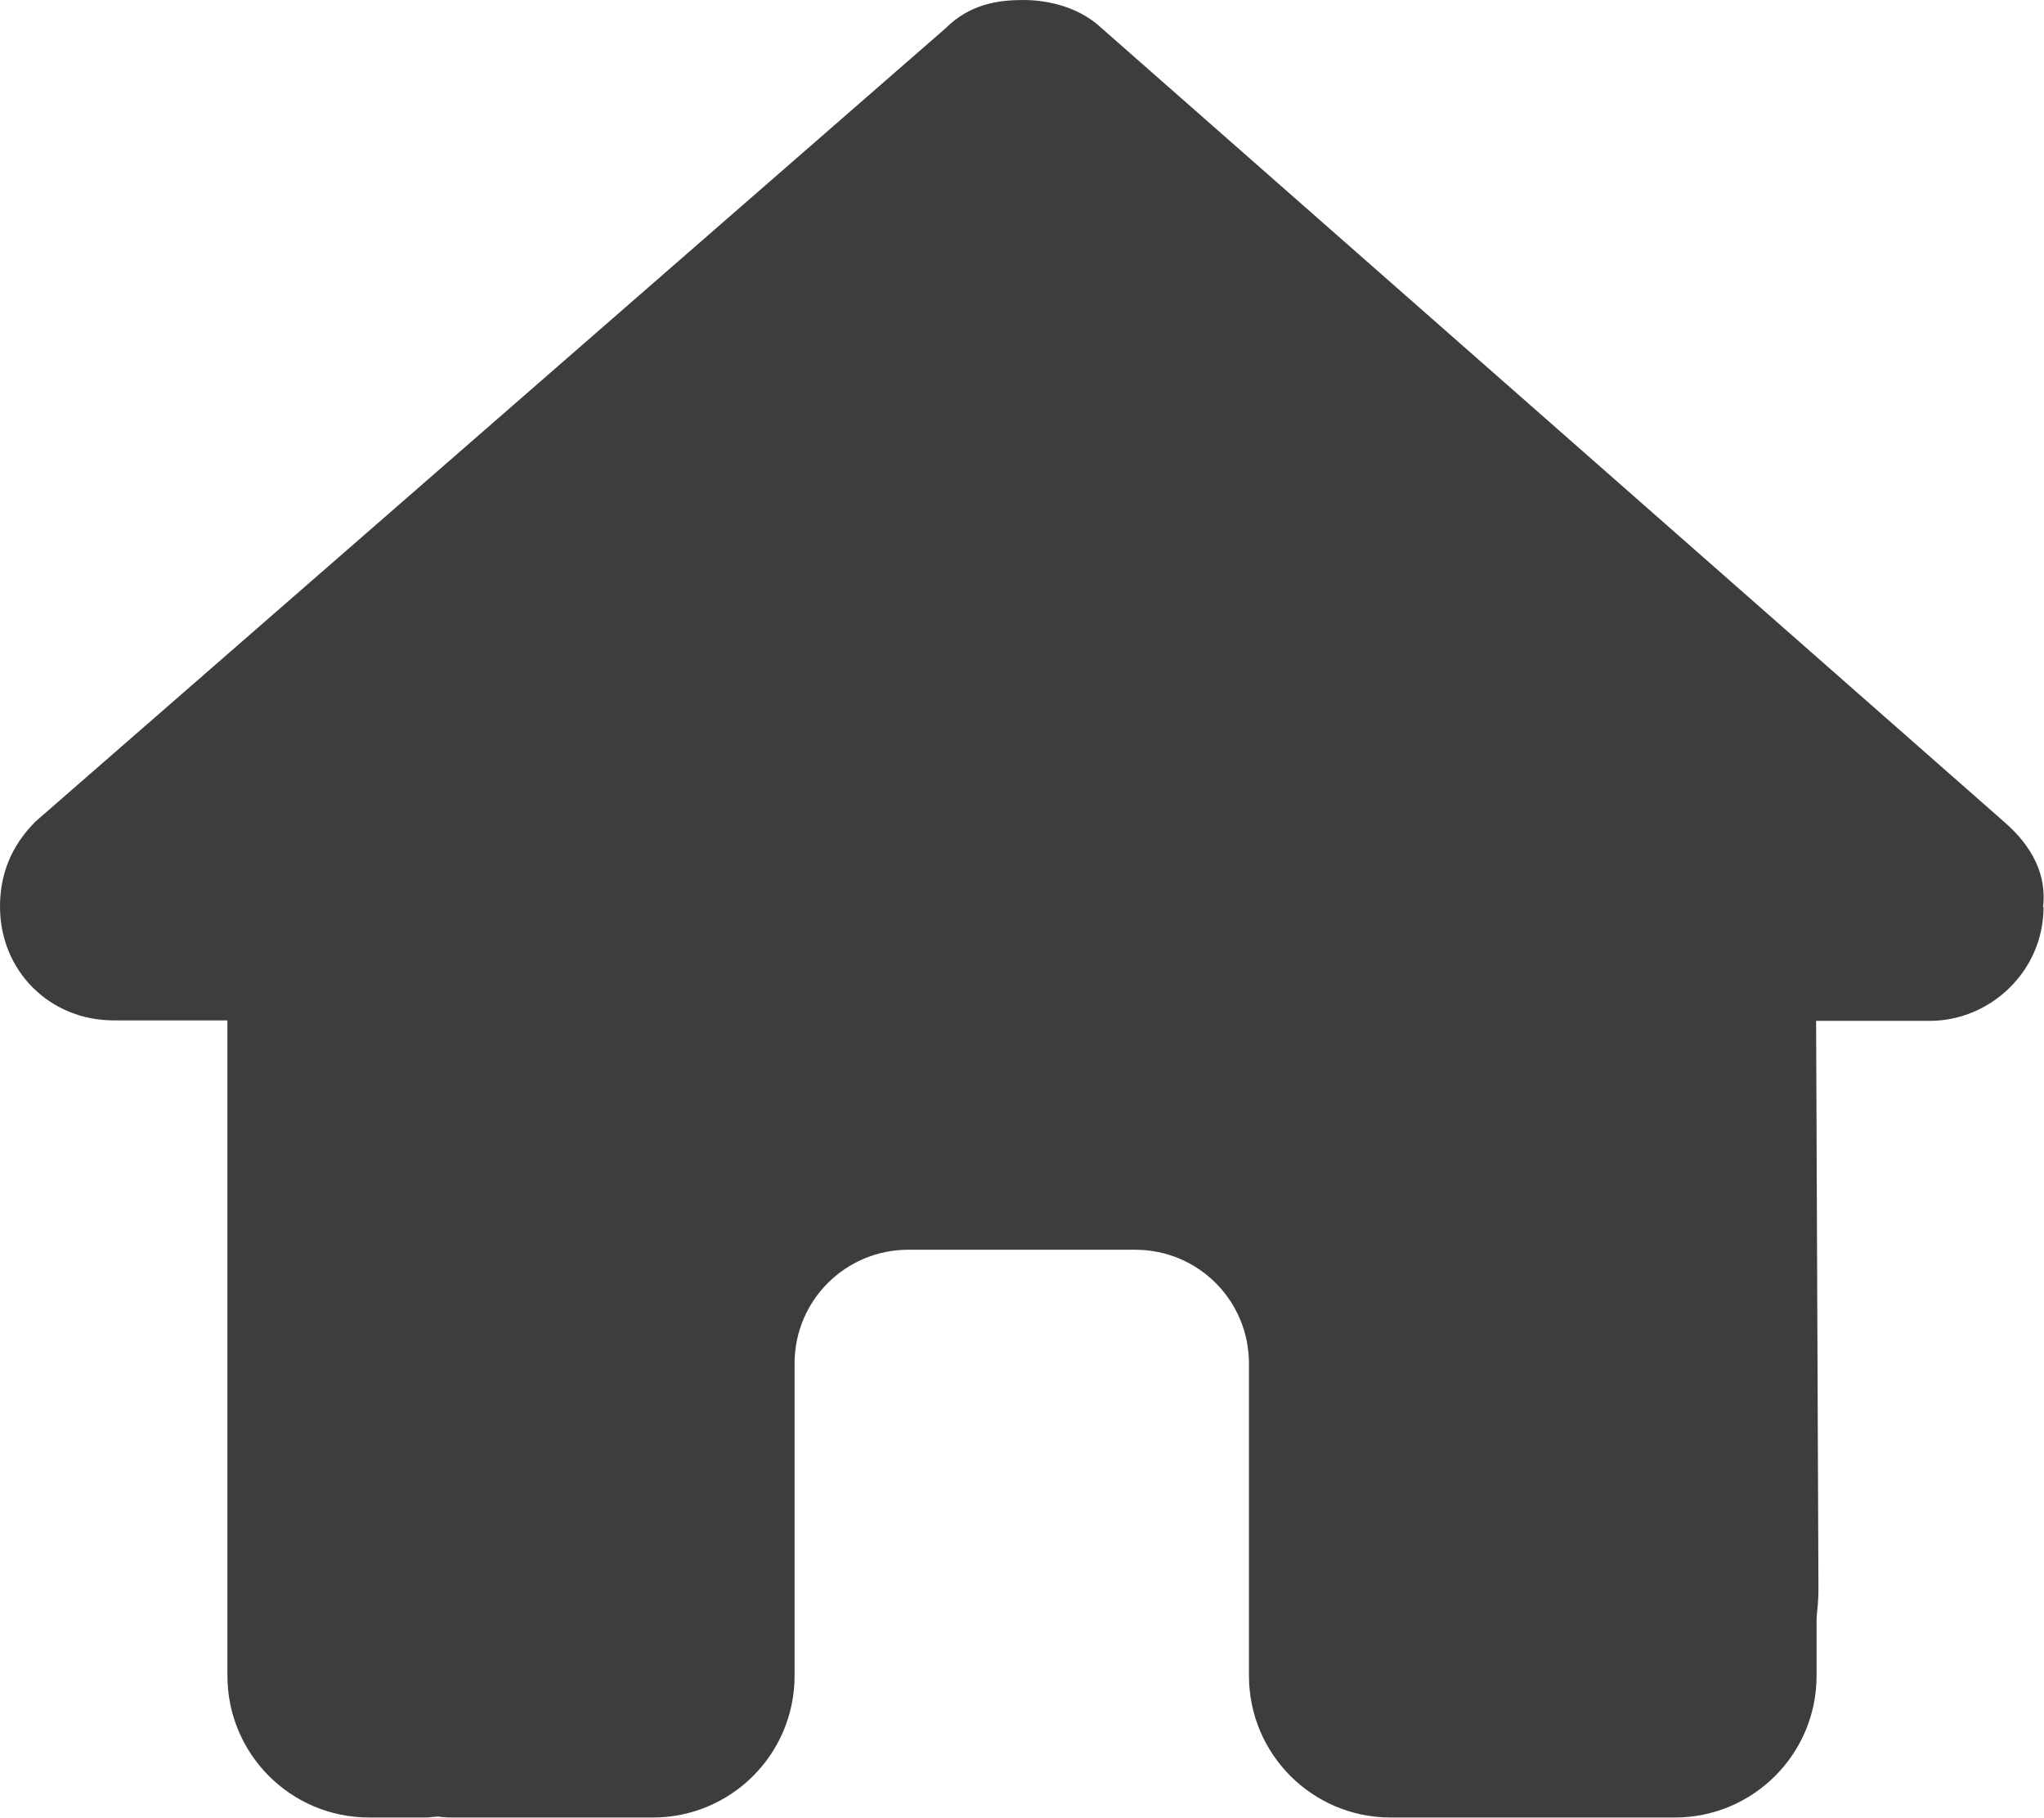 <?xml version="1.0" encoding="UTF-8"?>
<svg xmlns="http://www.w3.org/2000/svg" id="_レイヤー_2" data-name="レイヤー 2" viewBox="0 0 43.68 38.84">
  <defs>
    <style>
      .cls-1 {
        fill: #3d3d3d;
      }
    </style>
  </defs>
  <g id="_テキスト" data-name="テキスト">
    <path class="cls-1" d="M43.67,19.38c0,1.37-1.14,2.43-2.43,2.43h-2.43l.05,12.15c0,.2-.02.41-.04.61v1.23c0,1.68-1.36,3.03-3.03,3.03h-1.21c-.08,0-.17,0-.25,0-.11,0-.21,0-.32,0h-2.47s-1.82,0-1.82,0c-1.68,0-3.03-1.36-3.03-3.03v-6.67c0-1.34-1.08-2.43-2.43-2.43h-4.85c-1.34,0-2.43,1.08-2.43,2.43v6.67c0,1.68-1.36,3.03-3.03,3.03h-4.24c-.11,0-.23,0-.34-.02-.09,0-.18.02-.27.02h-1.21c-1.68,0-3.03-1.36-3.03-3.03v-8.5c0-.07,0-.14,0-.21v-5.29h-2.43c-1.37,0-2.43-1.06-2.43-2.43,0-.68.23-1.29.76-1.82L20.2.61c.53-.53,1.14-.61,1.67-.61s1.14.15,1.59.53l19.37,17.03c.61.53.91,1.14.83,1.82Z"></path>
  </g>
</svg>

